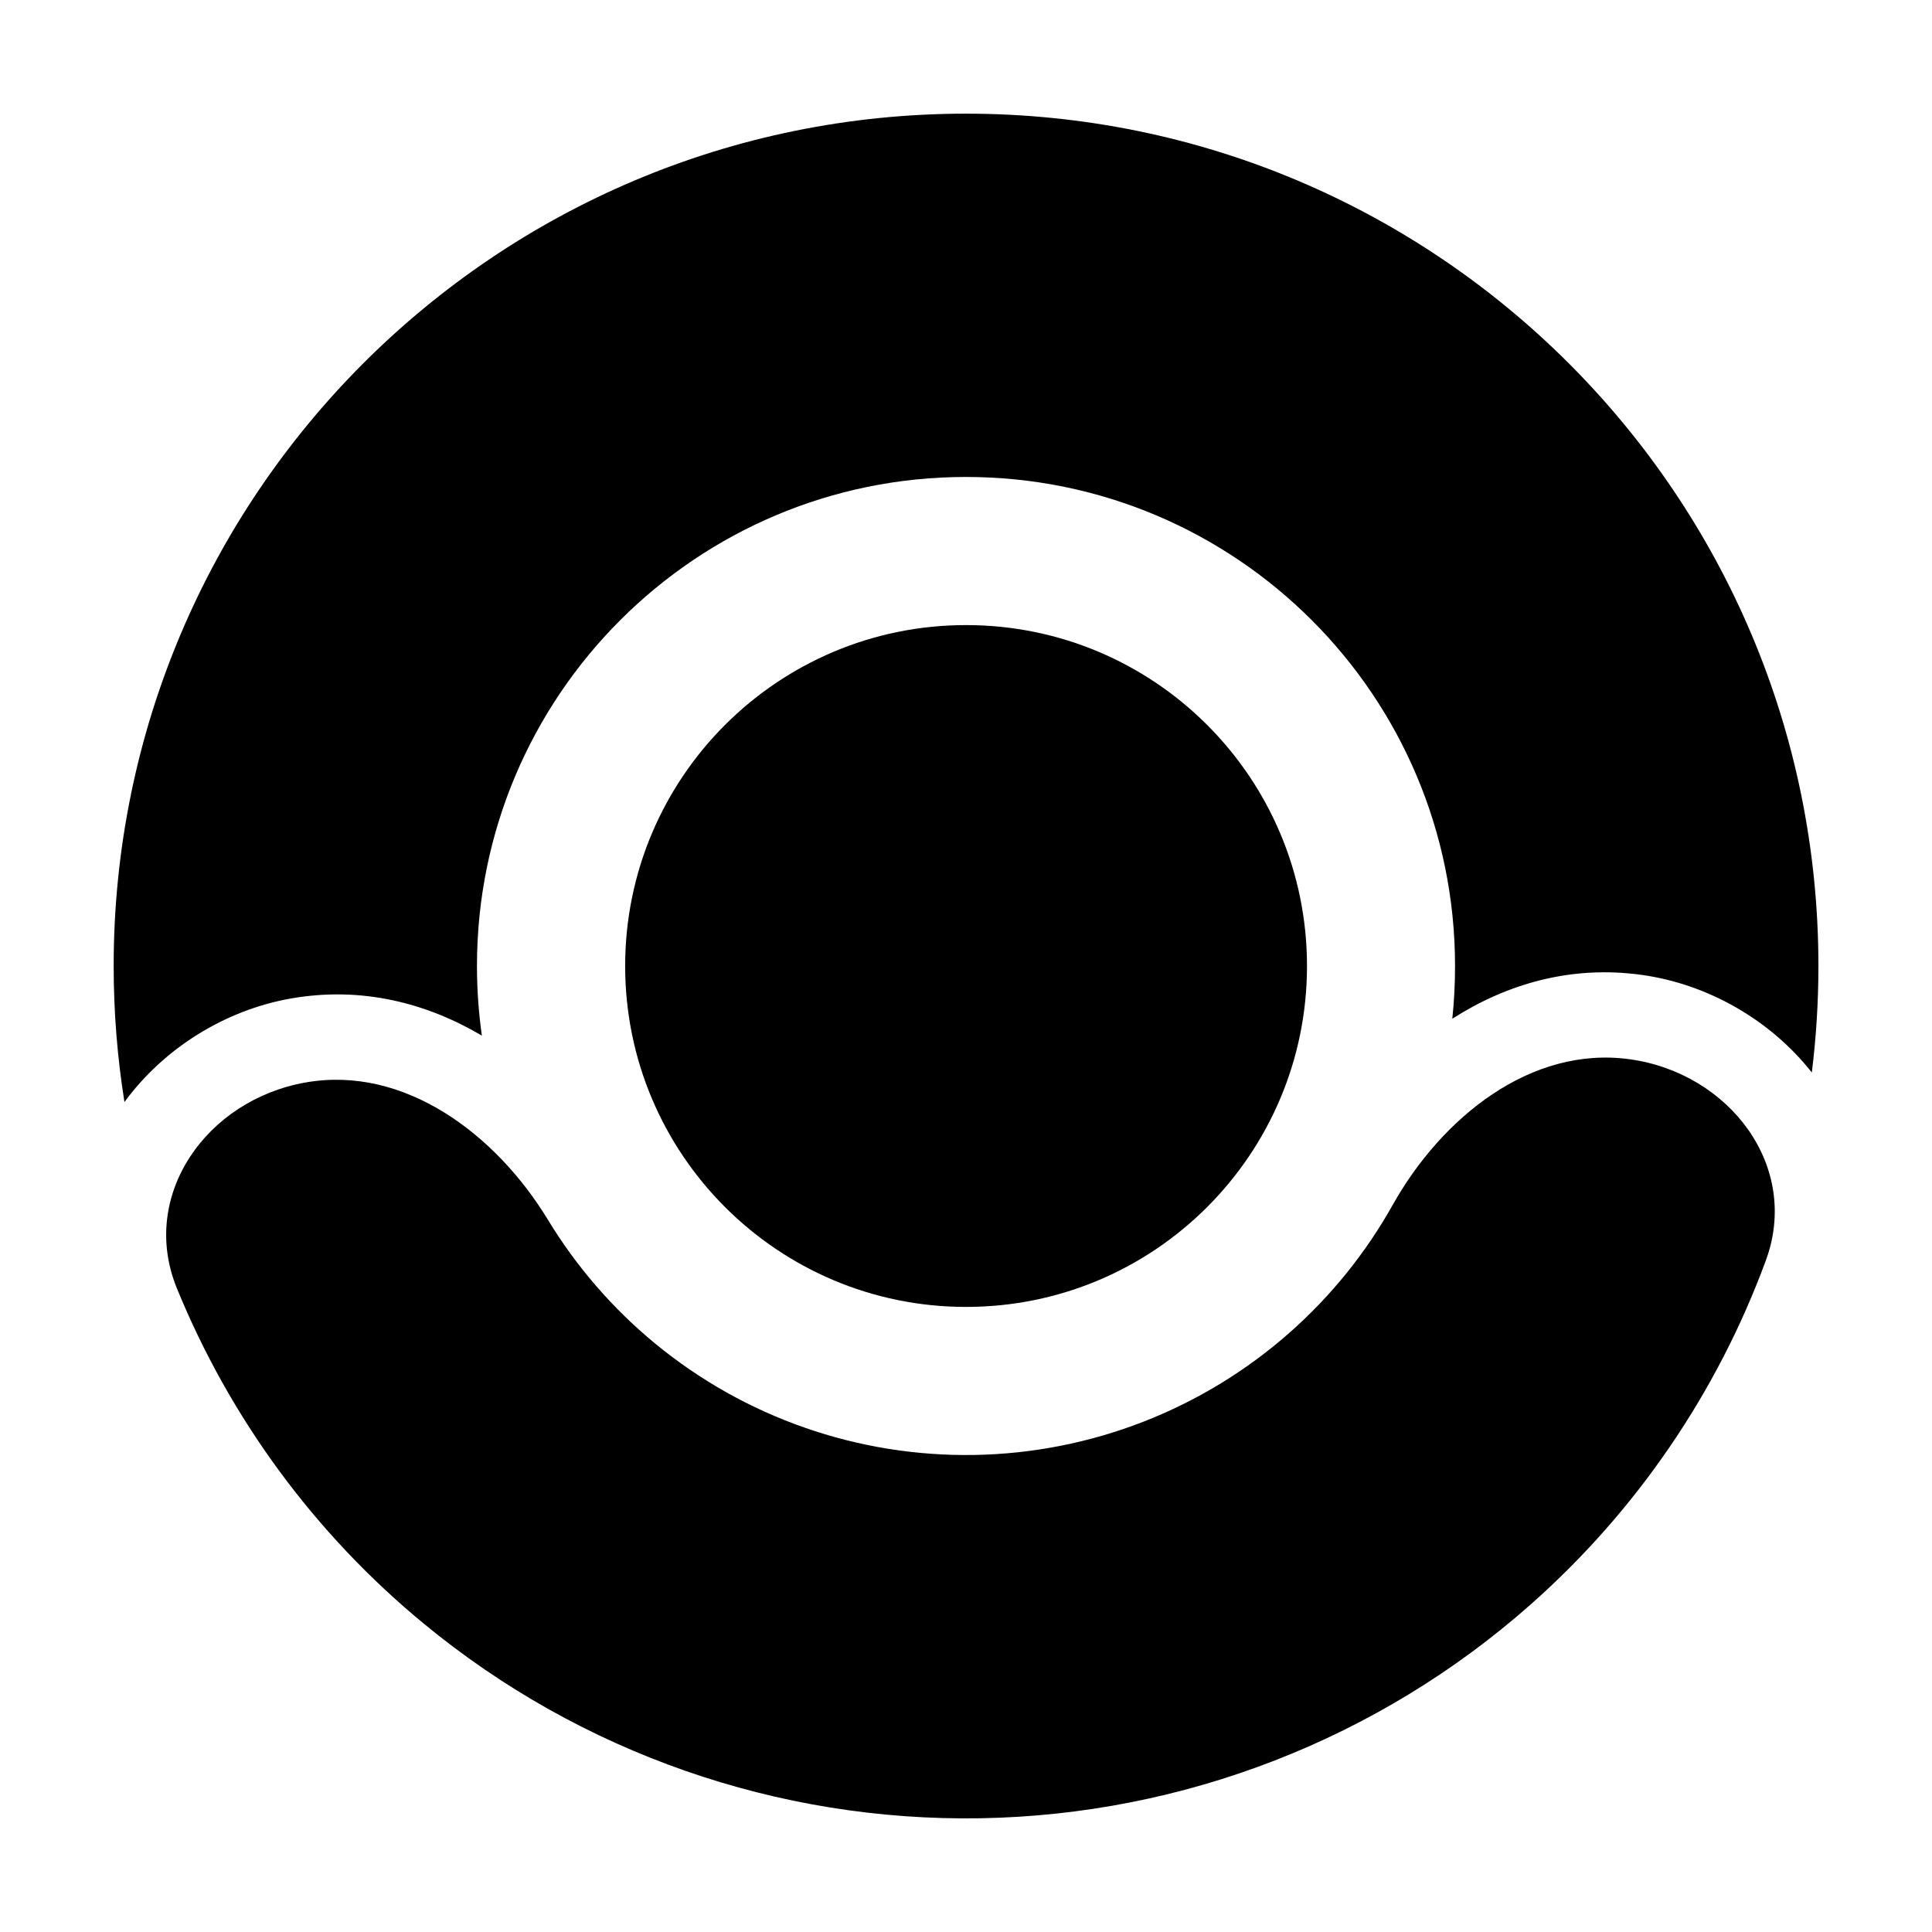 <svg width="24" height="24" viewBox="0 0 24 24" fill="none" xmlns="http://www.w3.org/2000/svg">
<path d="M12.001 16.235C9.662 16.235 7.766 14.339 7.766 12C7.766 9.661 9.662 7.765 12.001 7.765C14.34 7.765 16.236 9.661 16.236 12C16.236 14.339 14.34 16.235 12.001 16.235Z" fill="black"/>
<path d="M3.795 13.447C2.567 13.663 1.726 14.849 2.197 16.003C2.855 17.613 3.904 19.049 5.265 20.17C7.21 21.774 9.664 22.631 12.185 22.587C14.705 22.543 17.128 21.601 19.016 19.93C20.336 18.762 21.335 17.291 21.936 15.658C22.367 14.488 21.485 13.333 20.25 13.159C19.016 12.986 17.908 13.884 17.299 14.971C16.968 15.561 16.539 16.095 16.025 16.55C14.942 17.508 13.552 18.049 12.106 18.074C10.66 18.099 9.252 17.608 8.136 16.688C7.606 16.251 7.159 15.732 6.808 15.155C6.161 14.089 5.022 13.23 3.795 13.447Z" fill="black"/>
<path d="M22.507 13.323C22.561 12.89 22.589 12.448 22.589 12C22.589 6.152 17.848 1.412 12 1.412C6.153 1.412 1.412 6.152 1.412 12C1.412 12.575 1.458 13.139 1.546 13.69C2.033 13.024 2.792 12.549 3.611 12.404C4.499 12.248 5.305 12.463 5.986 12.865C5.946 12.582 5.925 12.294 5.925 12C5.925 8.645 8.645 5.925 12 5.925C15.355 5.925 18.075 8.645 18.075 12C18.075 12.221 18.064 12.44 18.041 12.655C18.708 12.229 19.506 11.986 20.398 12.111C21.223 12.227 21.997 12.675 22.507 13.323Z" fill="black"/>
</svg>
